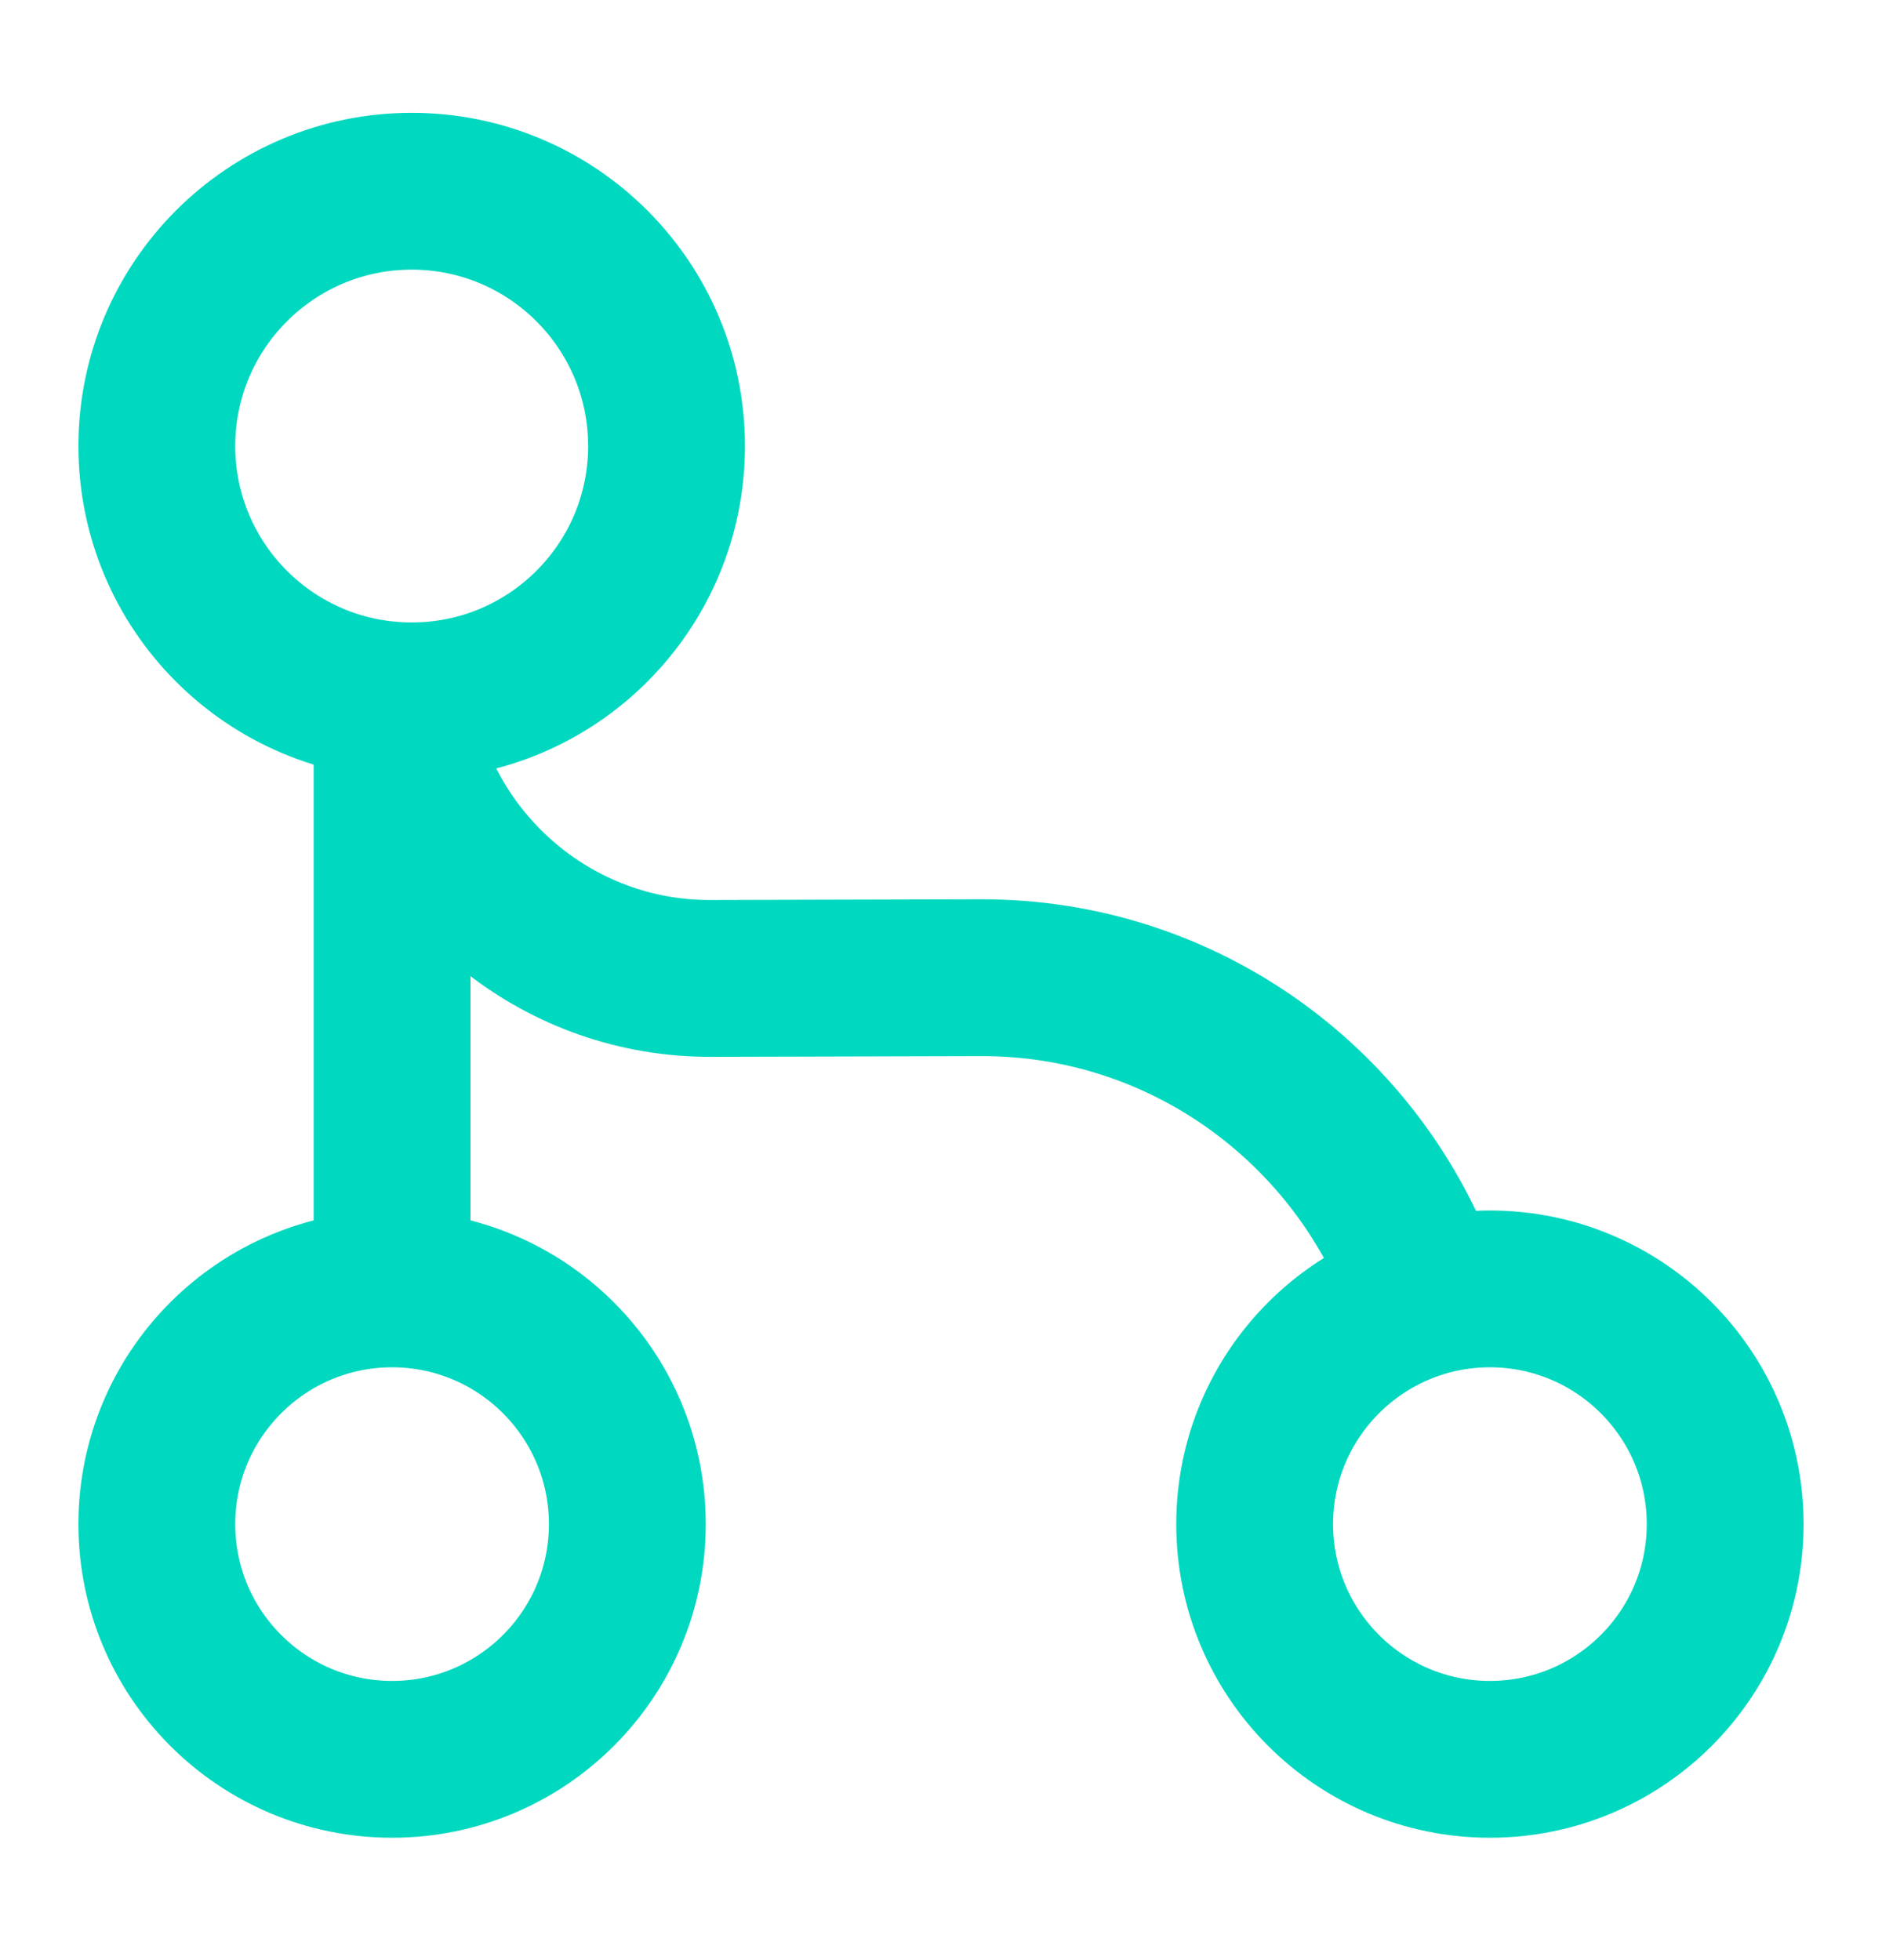 <svg width="24" height="25" viewBox="0 0 24 25" fill="none" xmlns="http://www.w3.org/2000/svg">
<path d="M5 9.439L5 16.439" stroke="#00D8BF" stroke-width="2" strokeLinecap="round" strokeLinejoin="round"/>
<path d="M5.25 8.939C7.045 8.939 8.5 7.484 8.5 5.689C8.5 3.895 7.045 2.439 5.25 2.439C3.455 2.439 2 3.895 2 5.689C2 7.484 3.455 8.939 5.25 8.939Z" stroke="#00D8BF" stroke-width="2" strokeLinecap="round" strokeLinejoin="round"/>
<path d="M5 22.439C6.657 22.439 8 21.096 8 19.439C8 17.783 6.657 16.439 5 16.439C3.343 16.439 2 17.783 2 19.439C2 21.096 3.343 22.439 5 22.439Z" stroke="#00D8BF" stroke-width="2" strokeLinecap="round" strokeLinejoin="round"/>
<path d="M19 22.439C20.657 22.439 22 21.096 22 19.439C22 17.783 20.657 16.439 19 16.439C17.343 16.439 16 17.783 16 19.439C16 21.096 17.343 22.439 19 22.439Z" stroke="#00D8BF" stroke-width="2" strokeLinecap="round" strokeLinejoin="round"/>
<path d="M5.13 9.439C5.58 11.19 7.18 12.489 9.07 12.479L12.5 12.47C15.12 12.46 17.35 14.139 18.17 16.48" stroke="#00D8BF" stroke-width="2" strokeLinecap="round" strokeLinejoin="round"/>
</svg>

